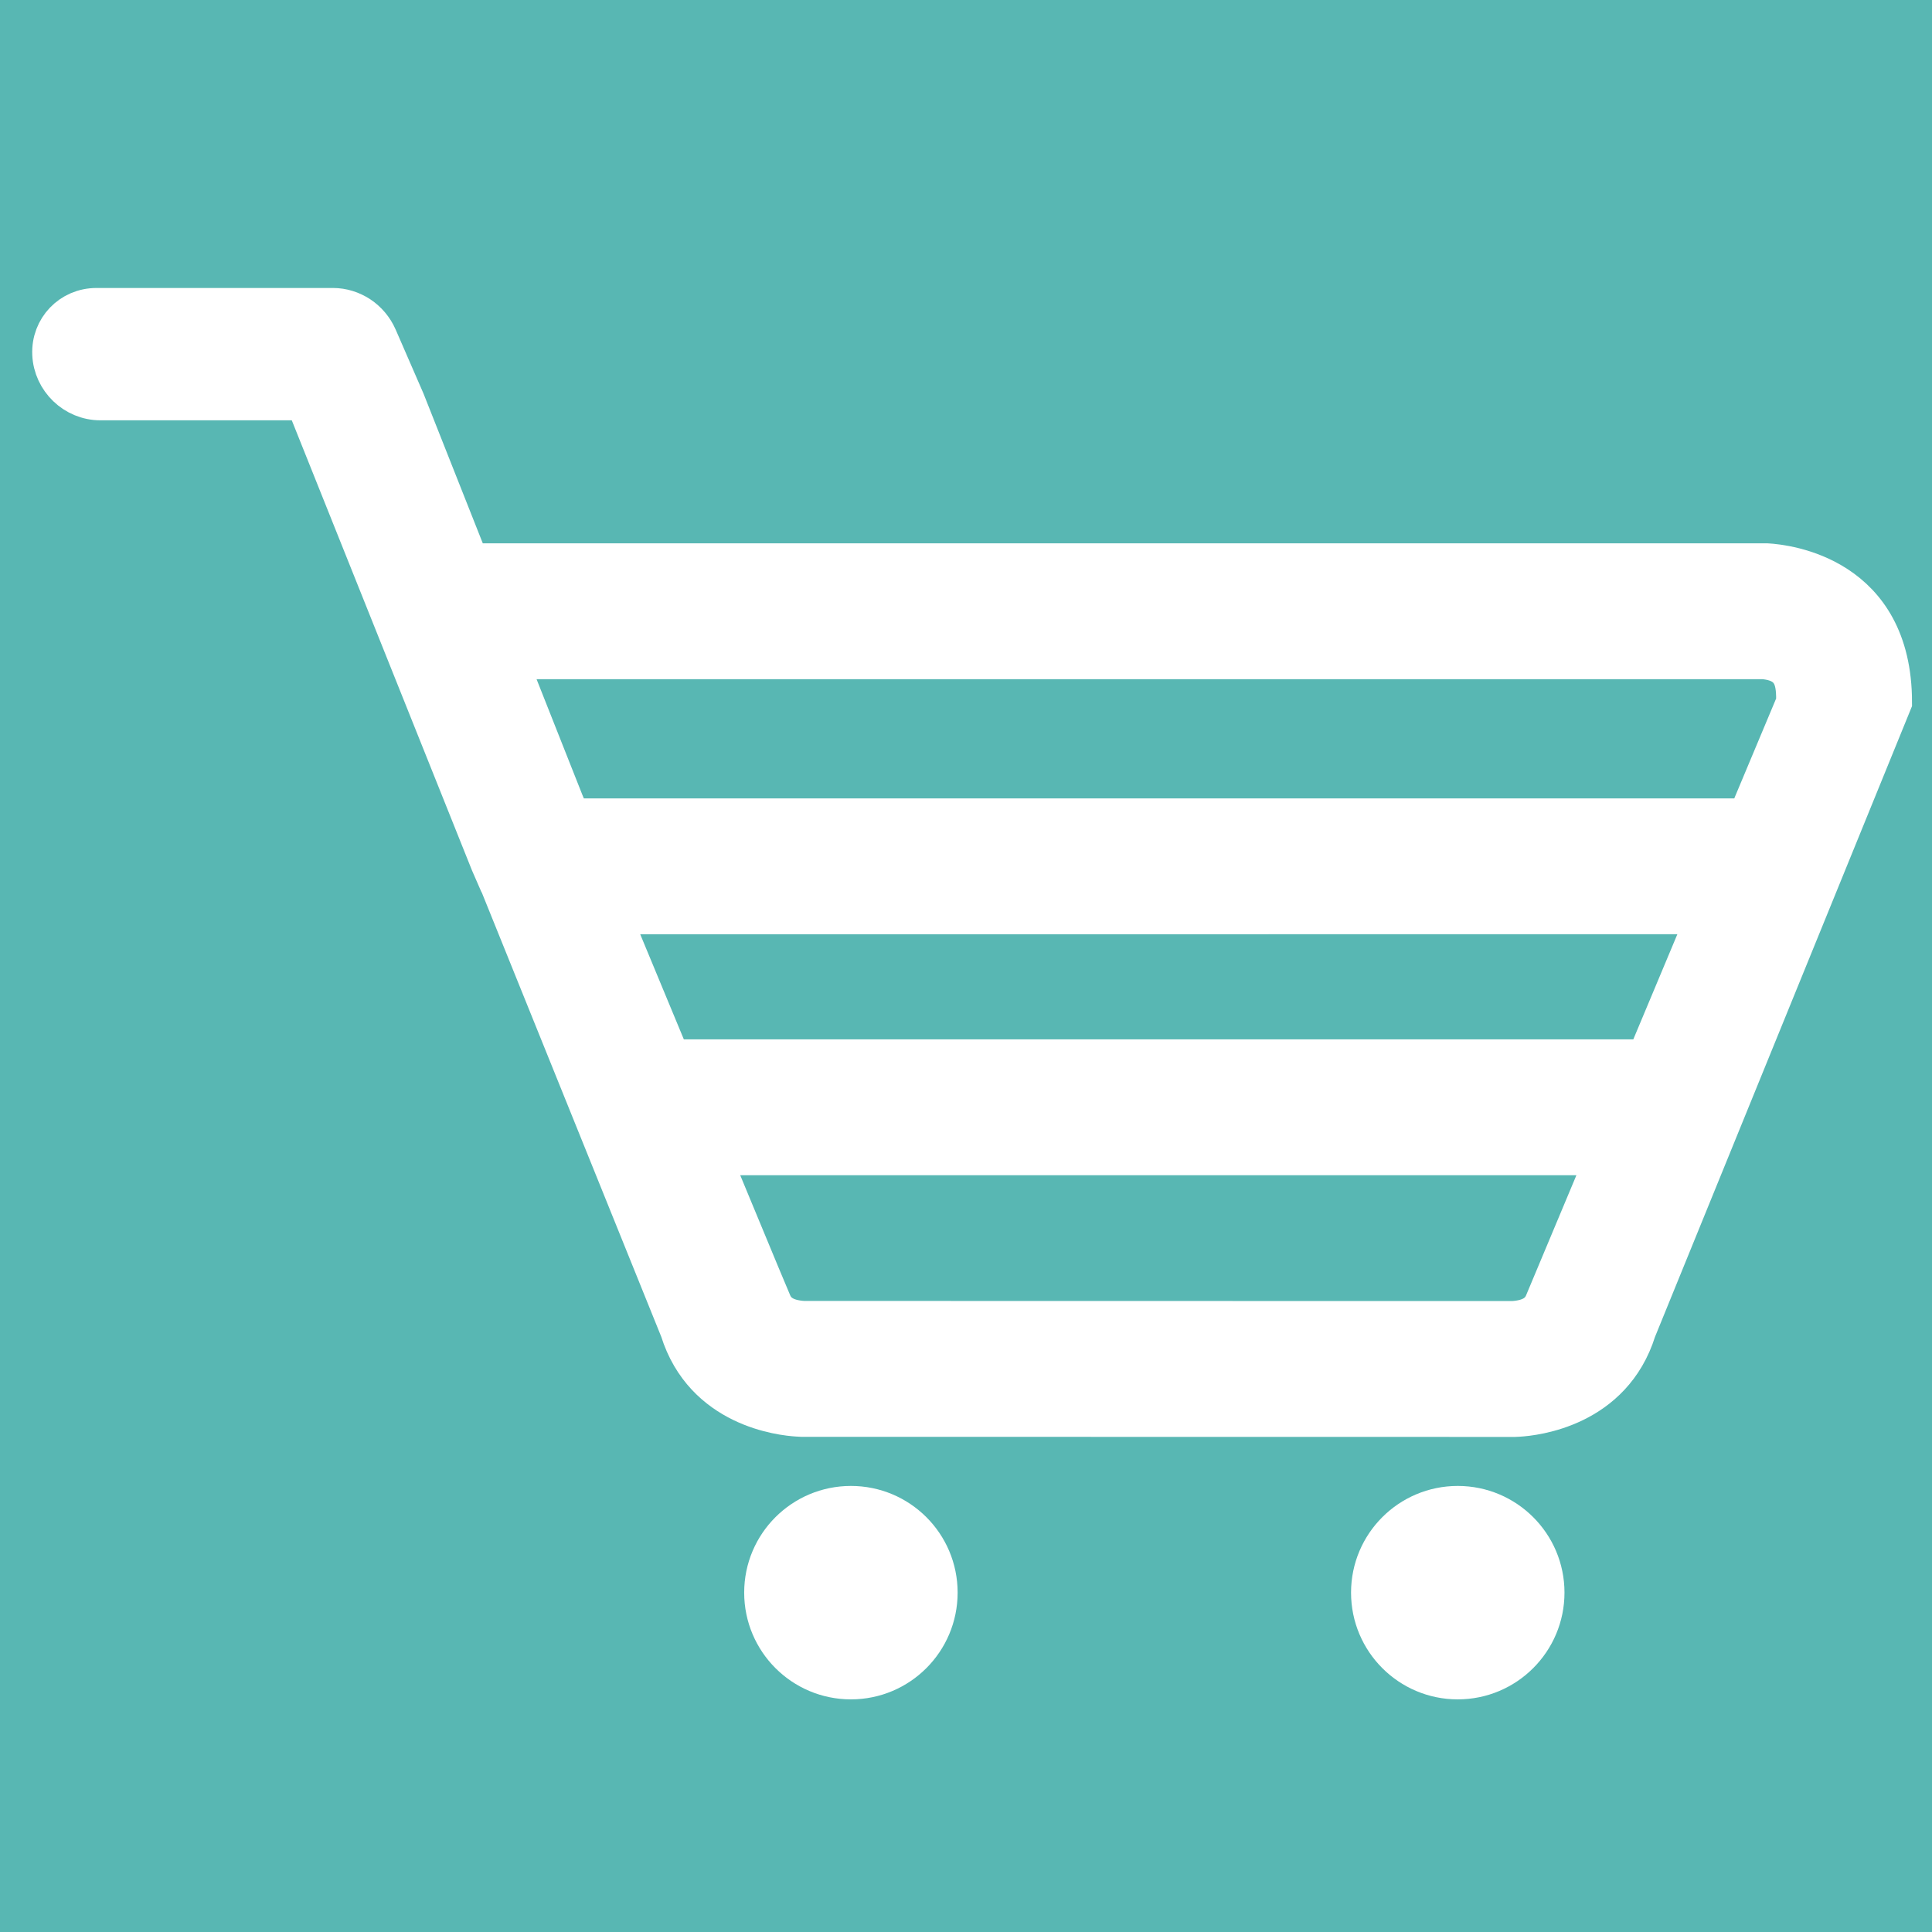 <?xml version="1.0" encoding="utf-8"?>
<!-- Generator: Adobe Illustrator 16.0.0, SVG Export Plug-In . SVG Version: 6.00 Build 0)  -->
<!DOCTYPE svg PUBLIC "-//W3C//DTD SVG 1.1//EN" "http://www.w3.org/Graphics/SVG/1.1/DTD/svg11.dtd">
<svg version="1.1" id="圖層_1" xmlns="http://www.w3.org/2000/svg" xmlns:xlink="http://www.w3.org/1999/xlink" x="0px" y="0px"
	 width="150px" height="150px" viewBox="0 0 150 150" enable-background="new 0 0 150 150" xml:space="preserve">
<rect x="-0.186" y="-4.083" fill="#58B7B3" width="153.001" height="157.667"/>
<path fill="#FFFFFF" stroke="#FFFFFF" stroke-width="3" stroke-miterlimit="10" d="M137.173,43.683H36.464l-4.969-12.55
	l-2.151-4.945c-0.315-0.719-0.818-1.297-1.422-1.699c-0.617-0.403-1.333-0.63-2.063-0.63H7.489c-2.014,0-3.573,1.636-3.485,3.636
	c0.088,2.014,1.773,3.638,3.787,3.638h15.878L38.03,67.002l0.654,1.498c0.011,0.015,0.024,0.024,0.034,0.037l14.032,34.734
	c1.886,6.041,7.913,6.693,9.197,6.768c0.163,0.016,0.251,0.016,0.251,0.016l55.438,0.008c0,0,0.086,0,0.25-0.014
	c1.283-0.076,7.311-0.729,9.198-6.768l19.865-48.752C146.949,44.689,138.708,43.771,137.173,43.683z M136.909,51.232
	c2.492,0.214,2.492,1.925,2.492,3.297l-3.755,8.958H44.329l-0.06-0.14l-0.446-1.074l-4.371-11.041H136.909z M132.485,71.034
	l-4.677,11.161H52.091l-4.632-11.161H132.485z M117.46,102.514l-55.085-0.01c-1.422-0.09-2.077-0.617-2.391-1.32
	c-0.063-0.127-1.309-3.107-3.208-7.699l-1.551-3.74h69.421l-4.796,11.447C119.535,101.895,118.88,102.424,117.46,102.514z"/>
<path fill="#FFFFFF" stroke="#FFFFFF" stroke-width="3" stroke-miterlimit="10" d="M66.066,116.868c-3.75,0-6.788,3.035-6.788,6.782
	c0,3.752,3.038,6.789,6.788,6.789c3.748,0,6.784-3.037,6.784-6.789C72.851,119.903,69.814,116.868,66.066,116.868z"/>
<path fill="#FFFFFF" stroke="#FFFFFF" stroke-width="3" stroke-miterlimit="10" d="M113.179,116.868
	c-3.747,0-6.784,3.035-6.784,6.782c0,3.752,3.037,6.789,6.784,6.789s6.787-3.037,6.787-6.789
	C119.966,119.903,116.926,116.868,113.179,116.868z"/>
</svg>

